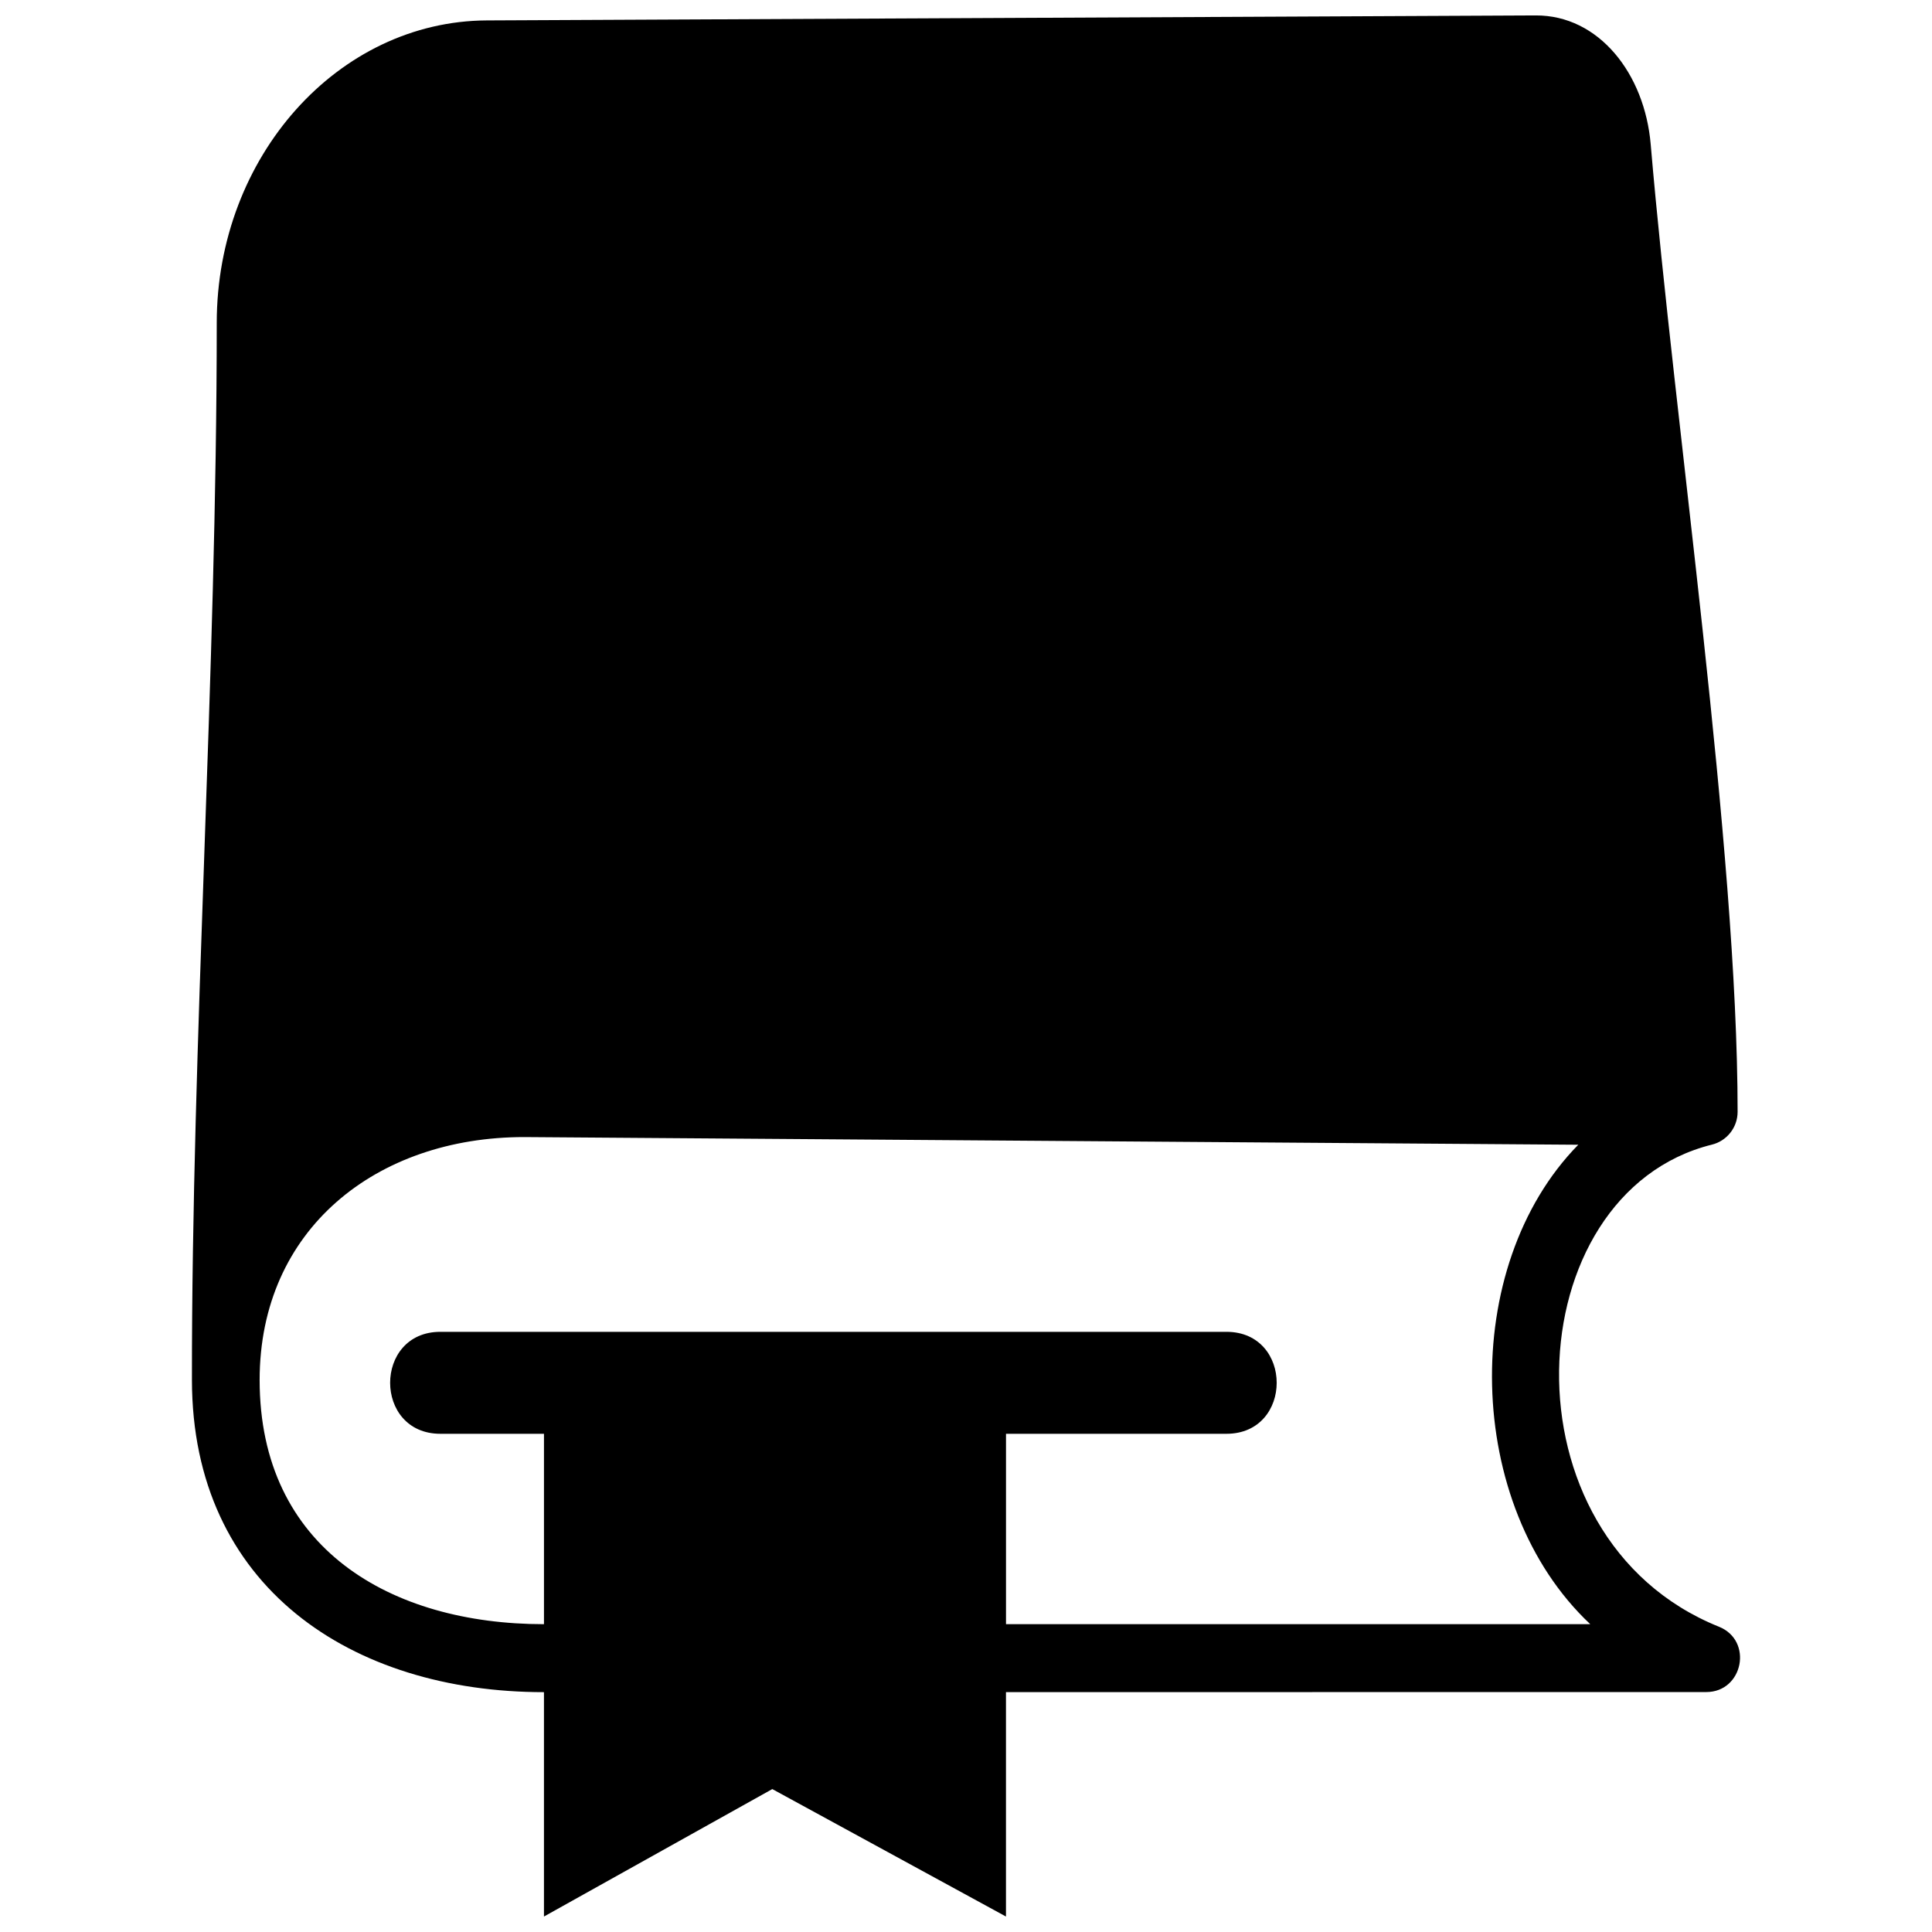 <?xml version="1.0" encoding="UTF-8"?>
<!-- Uploaded to: SVG Repo, www.svgrepo.com, Generator: SVG Repo Mixer Tools -->
<svg width="800px" height="800px" version="1.1" viewBox="144 144 512 512" xmlns="http://www.w3.org/2000/svg">
 <defs>
  <clipPath id="a">
   <path d="m194 148.09h412v503.81h-412z"/>
  </clipPath>
 </defs>
 <g clip-path="url(#a)">
  <path d="m272.99 149.41 277.97-1.32c16.777-0.086 28.895 15.457 30.492 34.16 6.352 74.598 23.031 186.47 23.031 256.42-0.012 4.191-2.914 7.715-6.82 8.672-51.875 12.895-56.715 104.16 1.859 127.75 9.141 3.66 6.445 17.32-3.34 17.32l-185.59 0.02v59.469l-61.926-33.777-60.512 33.777v-59.461c-50.988 0-93.246-27.914-93.289-82.738-0.086-89.504 6.574-186.94 6.574-280.12 0-44.098 32.191-79.98 71.543-80.172zm137.61 374.55v50.457h154.83c-33.48-31.457-34.828-94.789-3.168-127.05l-279.34-2.031c-39.191 0-70.117 24.438-70.117 64.375 0 44.641 34.746 64.715 75.352 64.715v-50.457h-27.445c-17.766 0-17.766-27.023 0-27.023h208.3c17.766 0 17.766 27.023 0 27.023h-58.418z" fill-rule="evenodd"/>
 </g>
</svg>